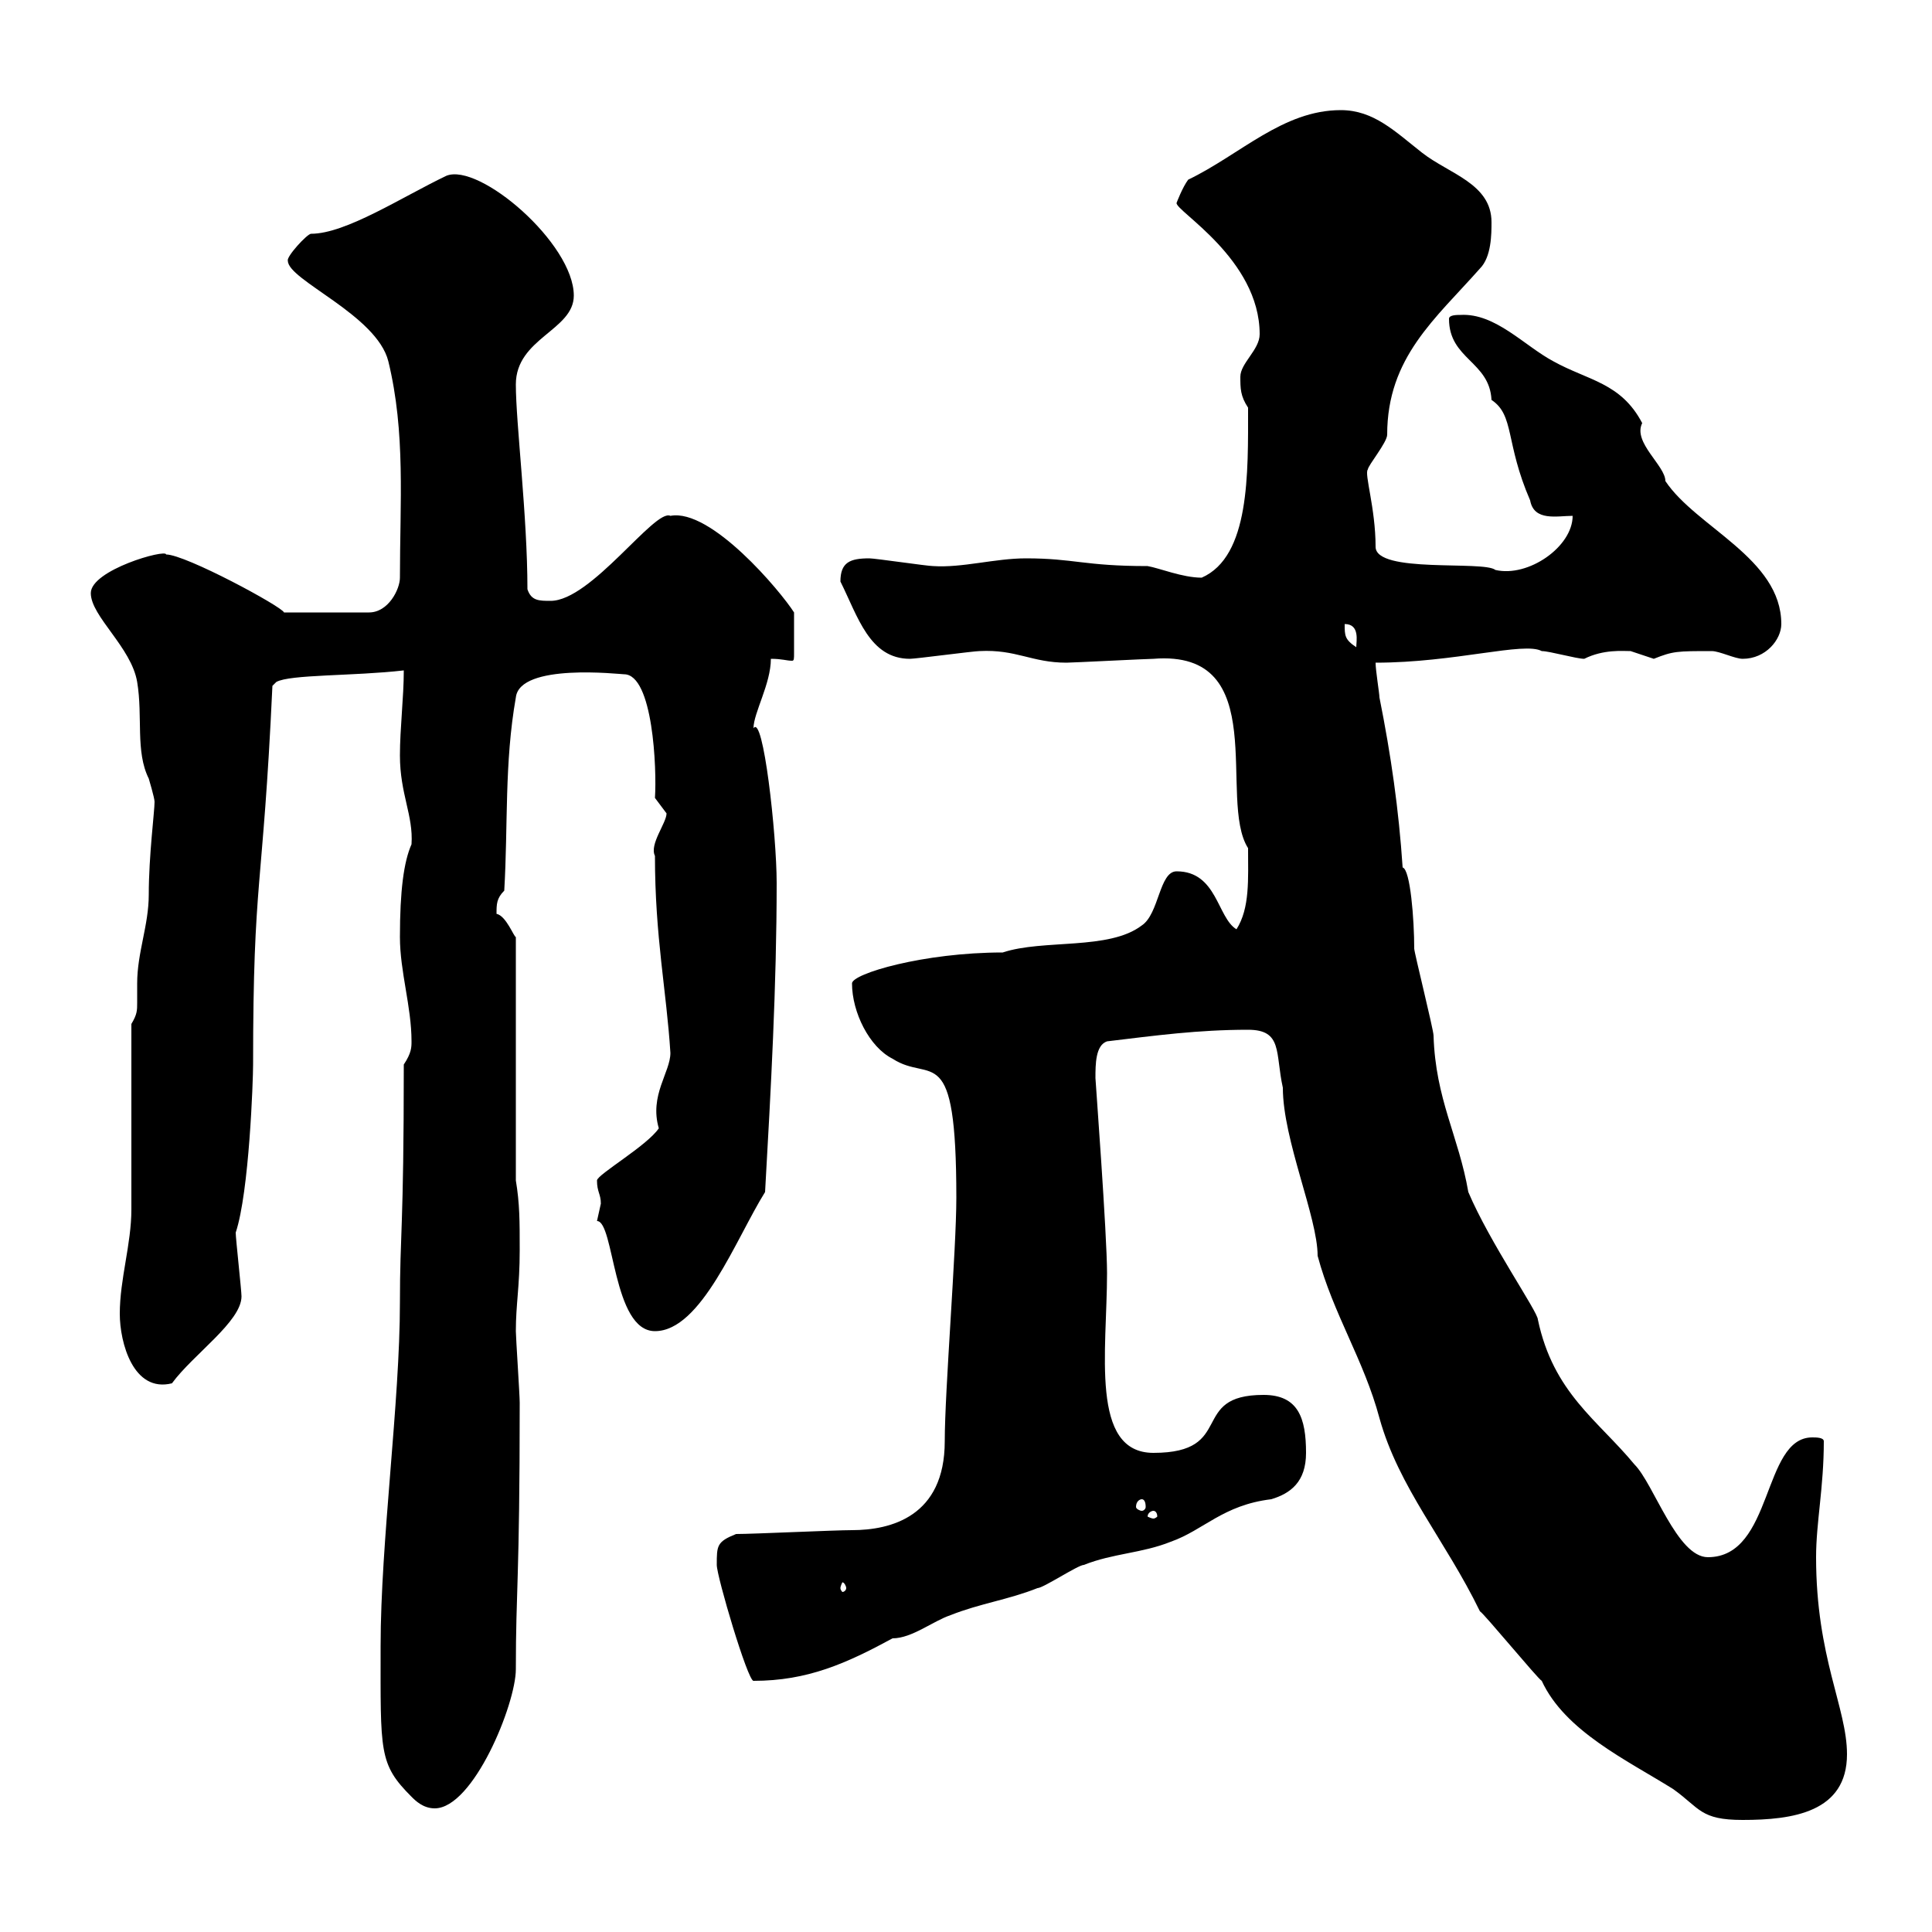 <svg xmlns="http://www.w3.org/2000/svg" xmlns:xlink="http://www.w3.org/1999/xlink" width="300" height="300"><path d="M193.80 159.90C199.20 159.90 198 163.50 199.20 168.90C199.20 177 204.60 189 204.60 195C207 204 211.80 211.20 214.20 220.20C217.20 231 224.40 239.10 229.80 250.20C230.40 250.50 238.80 260.70 239.40 261C243 268.80 252.60 273.30 259.80 277.80C264 280.80 264 282.60 270.60 282.60C278.40 282.60 286.80 281.40 286.80 272.40C286.80 265.20 282 257.40 282 241.80C282 236.40 283.20 231 283.20 223.80C283.20 223.20 282 223.20 281.40 223.20C273.60 223.20 275.40 241.80 265.20 241.80C260.40 241.80 256.80 230.40 253.80 227.40C248.10 220.50 241.20 216.30 238.80 204.90C238.80 203.70 231.30 192.90 228 185.10C226.50 176.40 222.90 170.70 222.60 160.80C222.60 159.90 219.60 147.90 219.60 147.30C219.60 142.80 219 135 217.80 134.70C217.20 125.70 216 117.30 214.20 108.30C214.20 107.70 213.60 104.10 213.60 102.90C225.90 102.90 236.70 99.60 239.40 101.10C240.60 101.10 244.80 102.30 246 102.30C249 100.80 252 101.10 253.20 101.10C253.20 101.10 256.80 102.30 256.80 102.30C259.80 101.10 260.40 101.10 265.80 101.10C267 101.10 269.40 102.30 270.60 102.30C274.20 102.30 276.60 99.30 276.60 96.90C276.60 86.70 263.40 81.90 258.60 74.70C258.60 72.30 253.50 68.70 255 65.70C251.70 59.40 246.60 59.10 241.20 56.10C236.70 53.70 232.20 48.60 226.80 48.90C226.20 48.90 225 48.90 225 49.50C225 55.80 231.30 56.10 231.60 62.10C235.20 64.50 233.70 68.70 237.60 77.70C238.20 81 241.80 80.10 244.20 80.10C244.20 84.90 237.30 89.70 232.20 88.50C230.40 87 213.60 89.10 213.60 84.90C213.60 78.90 211.80 73.50 212.40 72.90C212.40 72.30 215.40 68.70 215.40 67.50C215.40 55.50 222.90 49.50 229.80 41.70C231.60 39.90 231.60 36.30 231.60 34.50C231.60 28.50 225 27 220.80 23.70C216.60 20.40 213.30 17.10 208.20 17.10C199.20 17.10 192.60 24 184.50 27.90C183.60 29.10 182.70 31.50 182.70 31.50C182.40 32.70 195.60 40.20 195.60 51.90C195.60 54.30 192.60 56.40 192.60 58.50C192.60 60.30 192.60 61.50 193.80 63.30C193.80 73.50 194.10 86.40 186.60 89.70C183.60 89.70 180 88.20 178.20 87.90C168.30 87.90 166.80 86.70 159.30 86.70C154.50 86.70 149.40 88.20 144.90 87.90C144 87.90 135.90 86.70 135 86.70C132 86.70 130.50 87.30 130.50 90.30C133.20 95.70 135 102.30 141.30 102.30C142.20 102.30 151.20 101.10 152.10 101.10C157.80 100.80 160.20 102.90 165.60 102.90C166.50 102.90 178.20 102.30 179.10 102.30C197.70 100.80 189 124.20 193.80 131.70C193.80 136.50 194.10 141 192 144.30C189 142.50 189 135.30 182.70 135.30C180 135.30 180 141.90 177.30 143.70C172.20 147.60 162 145.80 155.70 147.90C143.40 147.90 132.30 151.20 132.30 152.70C132.30 157.20 135 162.60 138.60 164.40C144.60 168.30 148.50 161.10 148.50 186C148.50 194.10 146.70 216 146.70 223.80C146.70 235.50 138.30 237.60 132.30 237.60C129.60 237.60 117 238.20 114.30 238.20C111.30 239.40 111.30 240 111.30 243C111.30 244.80 116.10 261 117 261C125.40 261 131.40 258.30 138.60 254.40C141.60 254.40 144.90 251.70 147.60 250.80C152.10 249 156.60 248.40 161.10 246.60C162 246.60 167.40 243 168.30 243C172.80 241.20 177.30 241.20 181.80 239.40C186.90 237.60 189.90 233.70 197.40 232.80C200.40 231.90 202.80 230.10 202.80 225.60C202.80 220.20 201.60 216.60 196.20 216.60C184.50 216.60 192 225.60 179.10 225.60C169.20 225.60 171.90 209.70 171.90 197.70C171.90 191.70 170.10 167.70 170.10 167.40C170.10 165.30 170.10 162.30 171.90 161.70C179.40 160.80 186 159.90 193.80 159.90ZM59.10 255.60C59.10 272.10 58.80 273.90 63.90 279C64.50 279.60 65.70 280.80 67.50 280.80C73.50 280.80 80.10 264.60 80.10 259.20C80.10 246.60 80.70 245.70 80.70 217.80C80.70 216.60 80.10 207.60 80.10 206.70C80.10 202.50 80.70 199.80 80.70 194.10C80.70 189.60 80.70 186.90 80.10 183.30L80.10 145.50C79.80 145.50 78.60 142.20 77.10 141.90C77.10 140.40 77.10 139.50 78.30 138.30C78.90 128.10 78.30 118.50 80.10 108.30C80.70 102.90 96.30 104.70 96.90 104.70C101.40 104.70 102 119.40 101.70 123.90C101.70 123.90 103.50 126.30 103.50 126.30C103.50 127.80 100.80 131.10 101.70 132.90C101.70 145.50 103.50 153.90 104.10 163.50C104.10 166.50 100.80 170.10 102.30 175.20C100.50 177.90 92.70 182.40 92.70 183.30C92.70 185.10 93.30 185.40 93.30 186.90C93.30 186.90 92.70 189.60 92.70 189.60C95.40 189.60 95.10 206.70 101.70 206.70C108.90 206.70 114.30 192.30 118.80 185.10C119.70 169.20 120.60 153 120.60 137.10C120.60 129.60 118.50 110.70 117 113.10C117 110.70 119.70 106.20 119.70 102.30C121.50 102.30 122.10 102.60 123 102.60C123.30 102.60 123.30 102.30 123.30 101.40C123.30 99.90 123.30 99.90 123.30 95.10C121.20 91.80 110.40 78.90 104.10 80.10C101.70 78.90 91.80 93.30 85.50 93.30C83.70 93.30 82.50 93.30 81.90 91.50C81.90 80.10 80.10 65.70 80.10 59.70C80.10 52.50 89.10 51.30 89.10 45.90C89.10 37.80 74.40 25.20 69.30 27.30C62.40 30.60 53.70 36.30 48.30 36.30C47.70 36.30 44.40 39.90 44.70 40.50C44.70 43.50 58.50 48.90 60.30 56.10C63 67.20 62.10 78 62.10 89.70C62.10 91.50 60.30 95.10 57.30 95.10L44.10 95.10C43.80 94.20 28.80 86.10 25.80 86.10C25.80 85.20 14.10 88.50 14.10 92.10C14.10 95.70 20.40 100.50 21.30 105.90C22.20 111.30 21 116.70 23.10 120.90C23.10 120.90 24 123.90 24 124.50C24 126 23.10 132.90 23.10 138.90C23.10 143.70 21.30 147.90 21.30 152.70C21.30 154.50 21.30 155.10 21.30 155.70C21.30 156.90 21.30 157.50 20.40 159C20.40 163.50 20.40 183.30 20.40 187.80C20.40 193.20 18.60 198.60 18.60 204C18.60 208.50 20.70 216.30 26.70 214.80C30 210.30 37.50 205.20 37.50 201.30C37.50 200.40 36.60 192.30 36.60 191.40C38.70 185.10 39.30 167.70 39.30 165.30C39.30 135.90 40.80 138.90 42.30 106.50L42.90 105.90C45 104.70 54.90 105 62.70 104.10C62.70 108.30 62.10 113.10 62.10 117.30C62.10 123.30 64.20 126.60 63.90 131.10C62.70 133.80 62.10 138.30 62.10 145.50C62.10 150.90 63.90 156.30 63.90 161.70C63.90 162.60 63.90 163.50 62.70 165.30C62.70 191.10 62.10 191.40 62.10 202.20C62.10 217.80 59.10 239.40 59.10 255.60ZM131.40 246.60C131.40 246.90 131.10 247.20 130.80 247.20C130.80 247.20 130.50 246.90 130.50 246.60C130.50 246.30 130.80 245.70 130.80 245.70C131.10 245.70 131.40 246.30 131.40 246.60ZM179.10 234.60C179.40 234.60 179.70 234.90 179.70 235.50C179.70 235.50 179.40 235.80 179.10 235.80C178.80 235.80 178.20 235.50 178.20 235.50C178.20 234.90 178.80 234.60 179.10 234.60ZM177.30 232.80C177.60 232.80 177.90 233.10 177.90 234C177.90 234.30 177.60 234.60 177.30 234.60C177 234.60 176.40 234.30 176.40 234C176.40 233.10 177 232.80 177.30 232.80ZM208.80 96.90C211.20 96.90 210.60 99.60 210.60 100.50C208.80 99.30 208.80 98.70 208.80 96.90Z"/></svg>